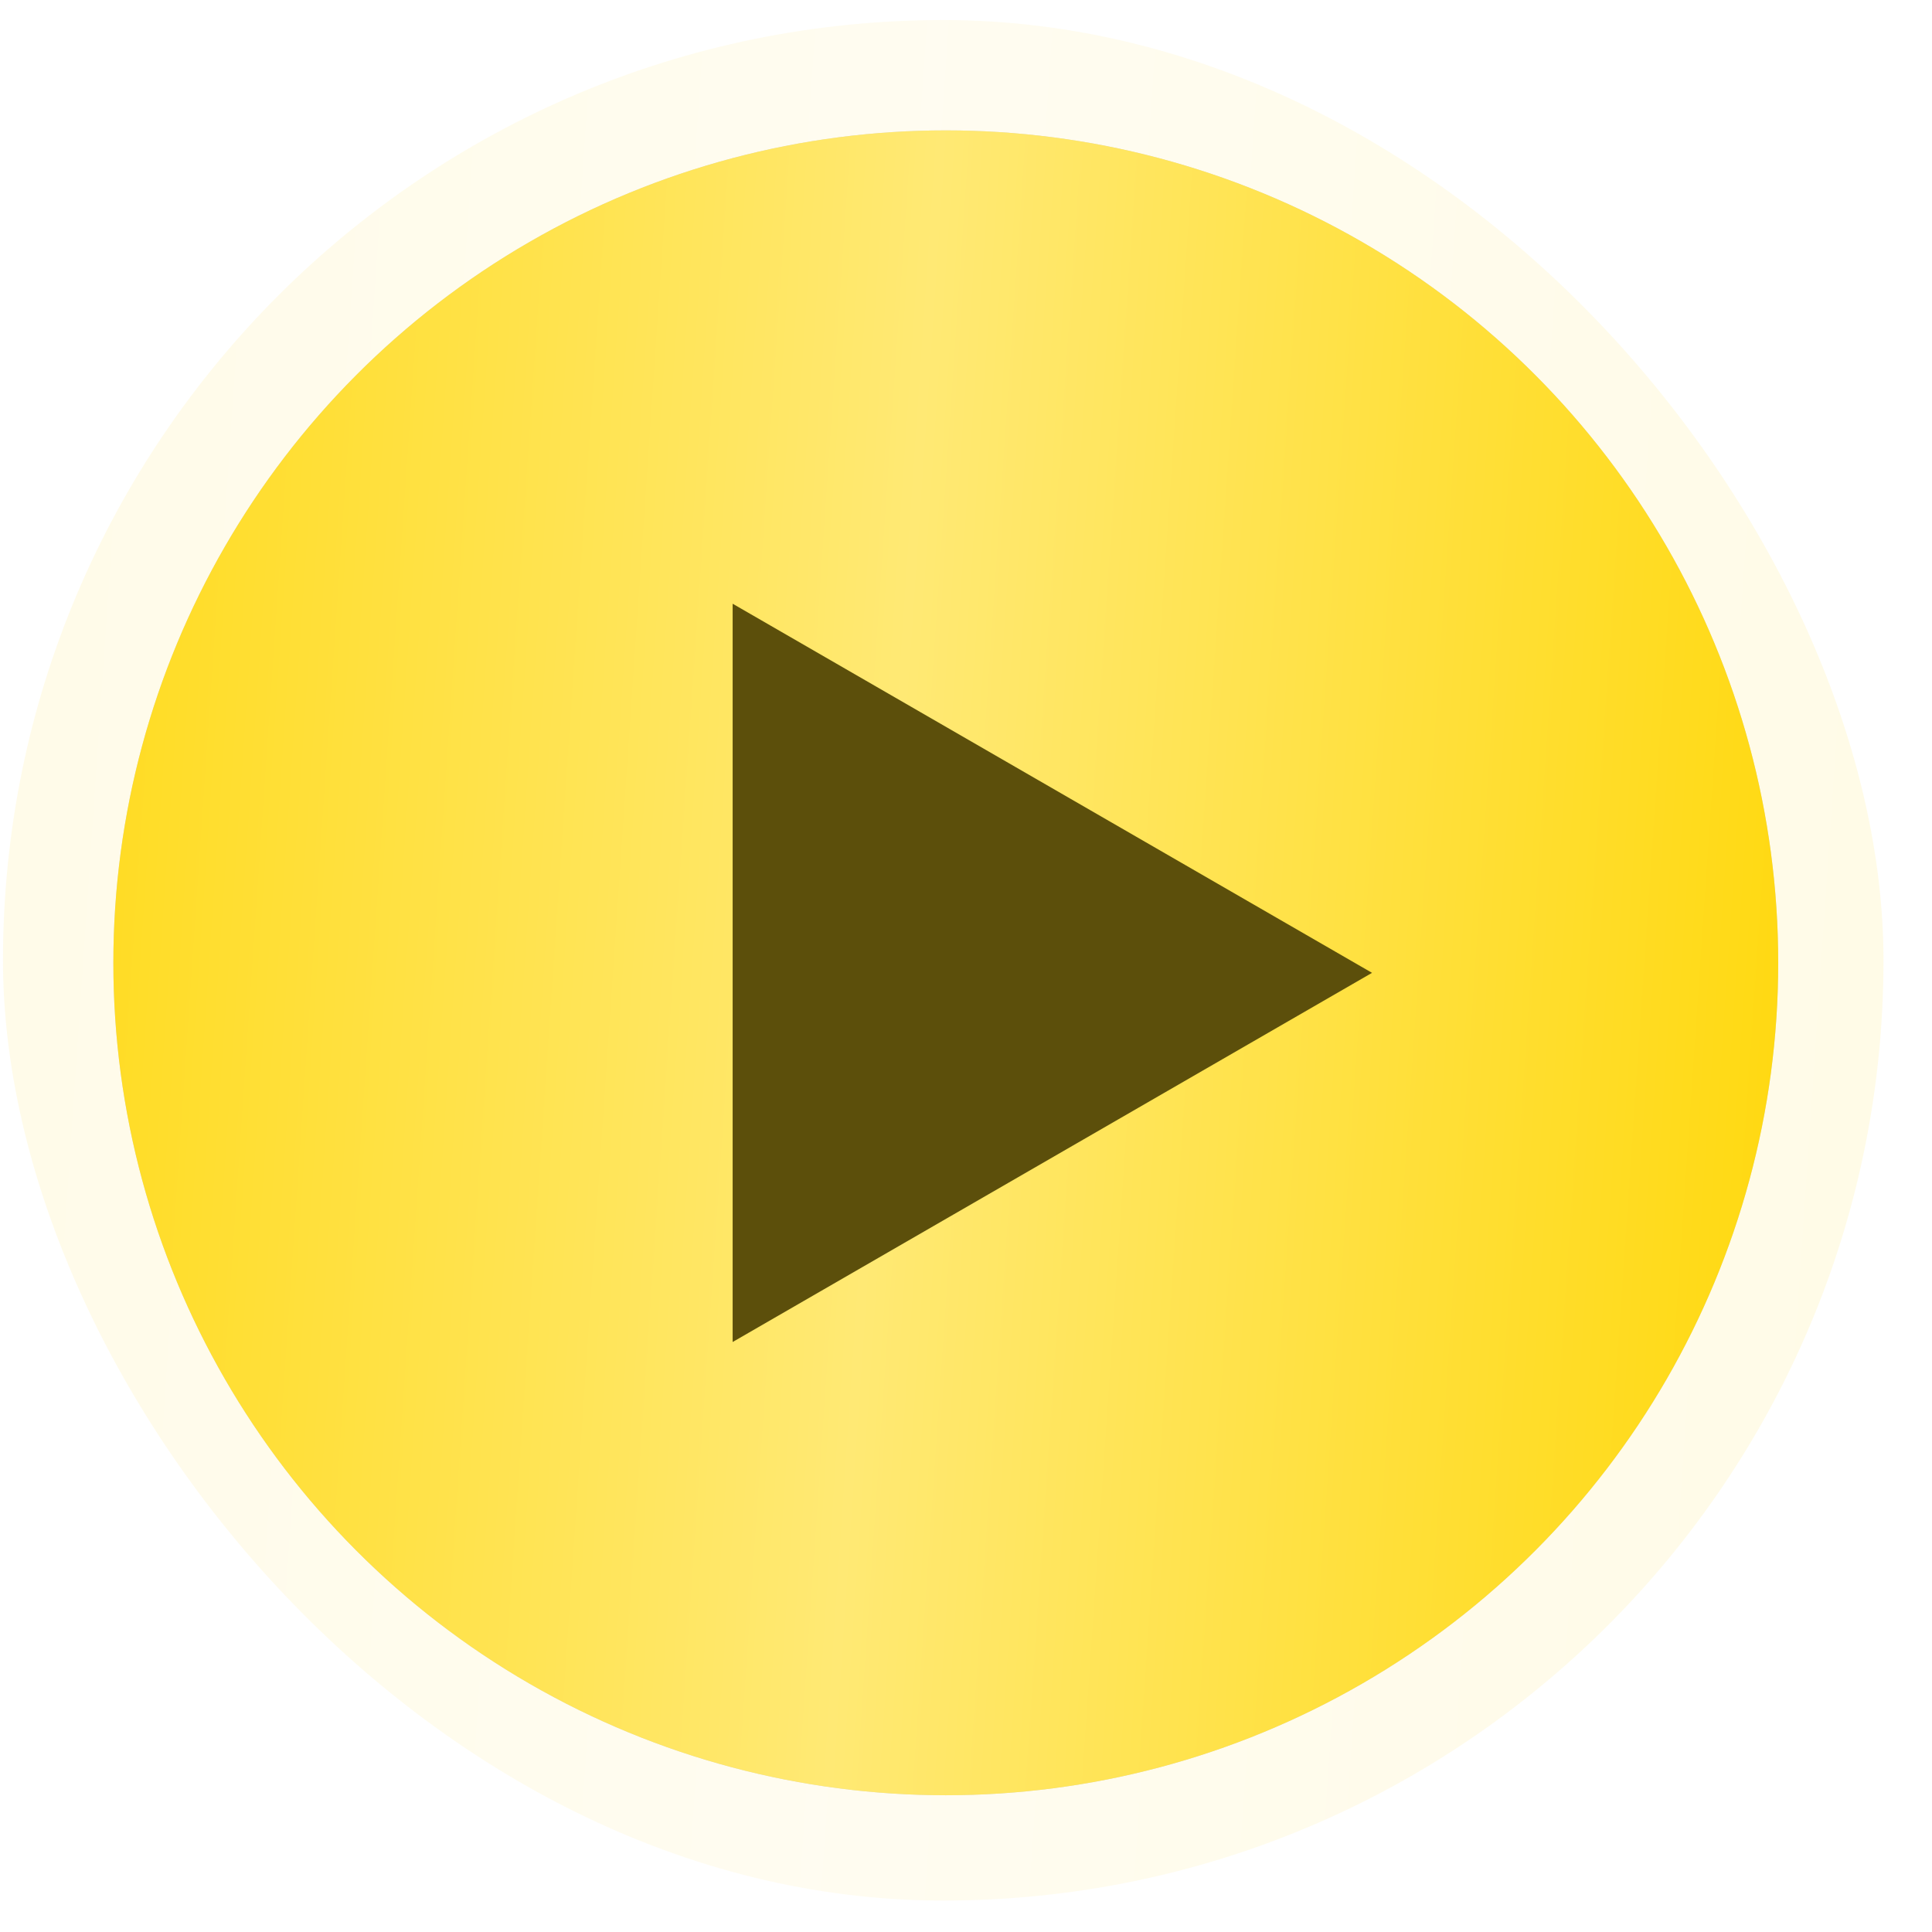 <?xml version="1.0" encoding="UTF-8"?> <svg xmlns="http://www.w3.org/2000/svg" width="37" height="37" viewBox="0 0 37 37" fill="none"> <g filter="url(#filter0_b_228_216)"> <rect x="0.057" y="0.384" width="36.014" height="36.014" rx="18.007" fill="url(#paint0_linear_228_216)" fill-opacity="0.1"></rect> </g> <circle cx="18.113" cy="18.439" r="15.942" fill="#D9D9D9"></circle> <circle cx="18.113" cy="18.439" r="15.942" fill="url(#paint1_linear_228_216)"></circle> <path d="M26.276 18.631L14.031 25.701L14.031 11.562L26.276 18.631Z" fill="#5C4F0B"></path> <defs> <filter id="filter0_b_228_216" x="-45.315" y="-44.988" width="126.759" height="126.759" filterUnits="userSpaceOnUse" color-interpolation-filters="sRGB"> <feFlood flood-opacity="0" result="BackgroundImageFix"></feFlood> <feGaussianBlur in="BackgroundImageFix" stdDeviation="22.686"></feGaussianBlur> <feComposite in2="SourceAlpha" operator="in" result="effect1_backgroundBlur_228_216"></feComposite> <feBlend mode="normal" in="SourceGraphic" in2="effect1_backgroundBlur_228_216" result="shape"></feBlend> </filter> <linearGradient id="paint0_linear_228_216" x1="38.635" y1="36.398" x2="-9.014" y2="33.145" gradientUnits="userSpaceOnUse"> <stop stop-color="#D9D9D9"></stop> <stop offset="0" stop-color="#FFD600"></stop> <stop offset="0.483" stop-color="#FFE974"></stop> <stop offset="1" stop-color="#FFD600"></stop> </linearGradient> <linearGradient id="paint1_linear_228_216" x1="36.324" y1="34.382" x2="-5.861" y2="31.501" gradientUnits="userSpaceOnUse"> <stop stop-color="#D9D9D9"></stop> <stop offset="0" stop-color="#FFD600"></stop> <stop offset="0.483" stop-color="#FFE974"></stop> <stop offset="1" stop-color="#FFD600"></stop> </linearGradient> </defs> </svg> 